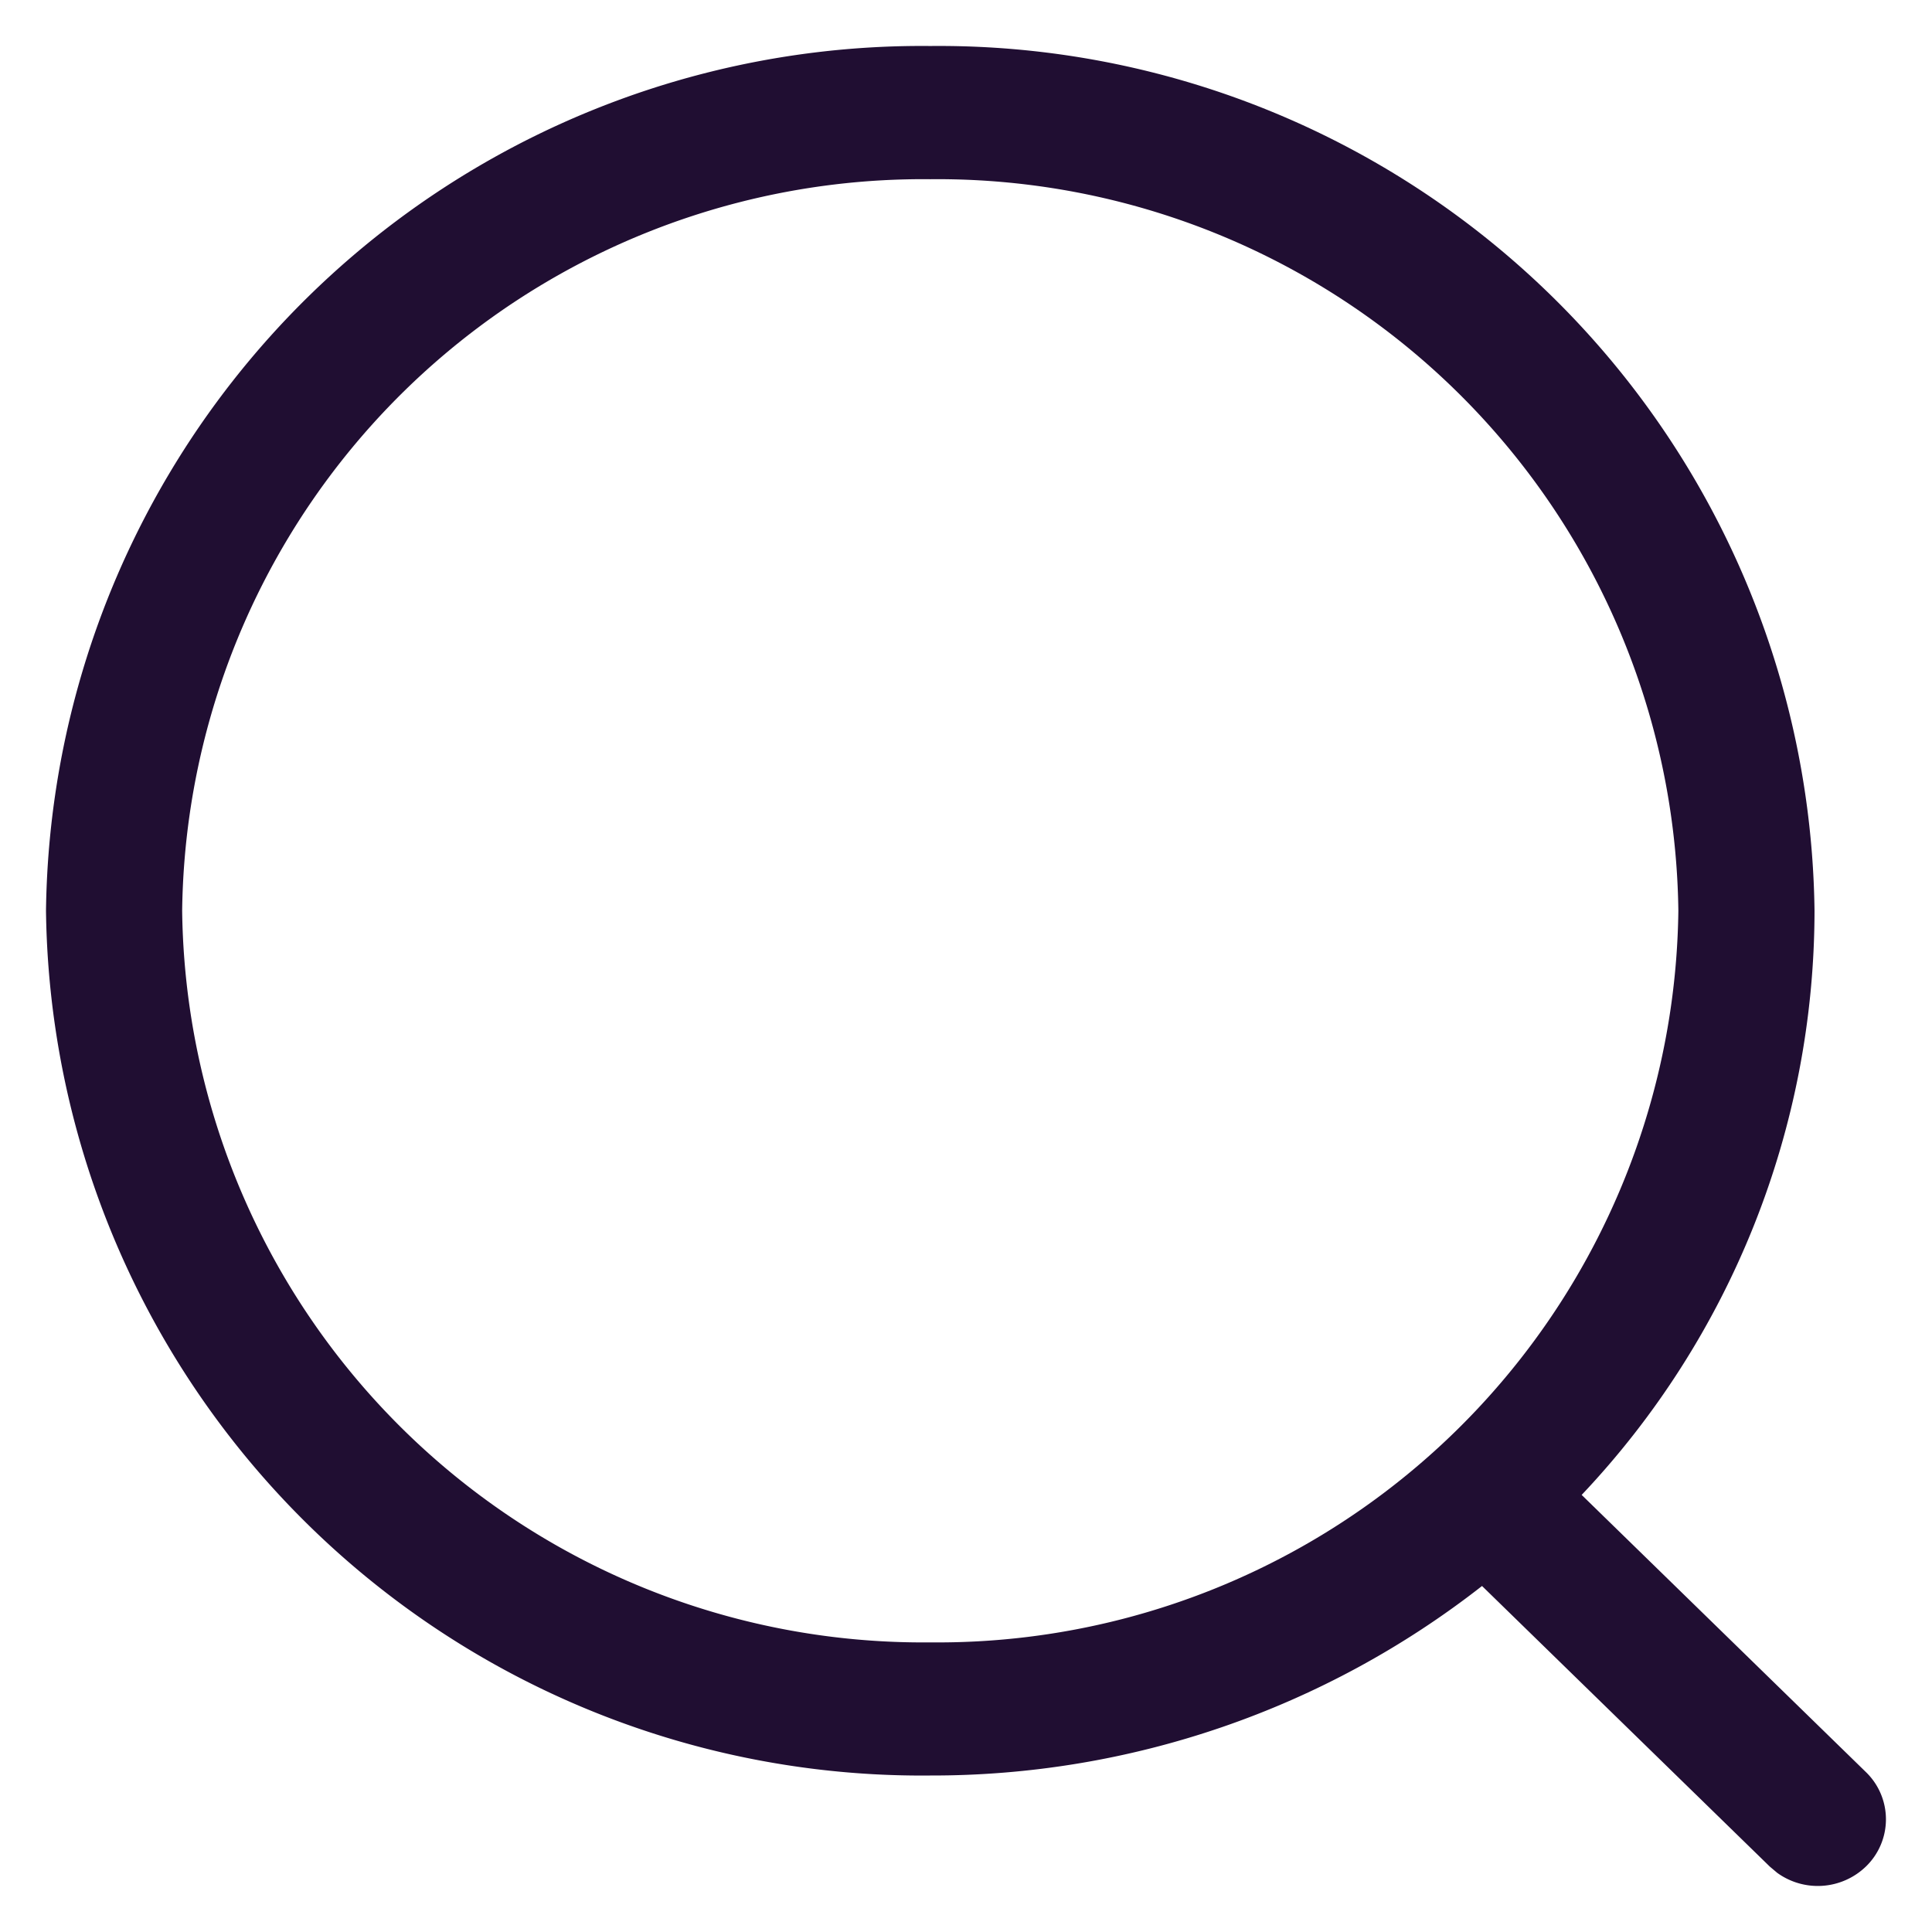 <svg xmlns="http://www.w3.org/2000/svg" width="21" height="21" viewBox="0 0 21 21"><defs><style> .cls-1 { fill: #200e32; stroke: rgba(0,0,0,0); stroke-miterlimit: 10; } </style></defs><g id="Iconly_Light-outline_Search" data-name="Iconly/Light-outline/Search" transform="translate(0.5 0.5)"><g id="Search"><path id="Search-2" data-name="Search" class="cls-1" d="M18.82,19.859l-.083-.07-3.128-3.05a9.7,9.7,0,0,1-6,2.06A9.518,9.518,0,0,1,0,9.4,9.518,9.518,0,0,1,9.611,0a9.518,9.518,0,0,1,9.612,9.4,9.25,9.25,0,0,1-2.531,6.349l3.091,3.014a.714.714,0,0,1,0,1.024.753.753,0,0,1-.964.071ZM1.48,9.4a8.052,8.052,0,0,0,8.131,7.952A8.052,8.052,0,0,0,17.743,9.4,8.052,8.052,0,0,0,9.611,1.448,8.052,8.052,0,0,0,1.48,9.4Z"></path></g></g></svg>